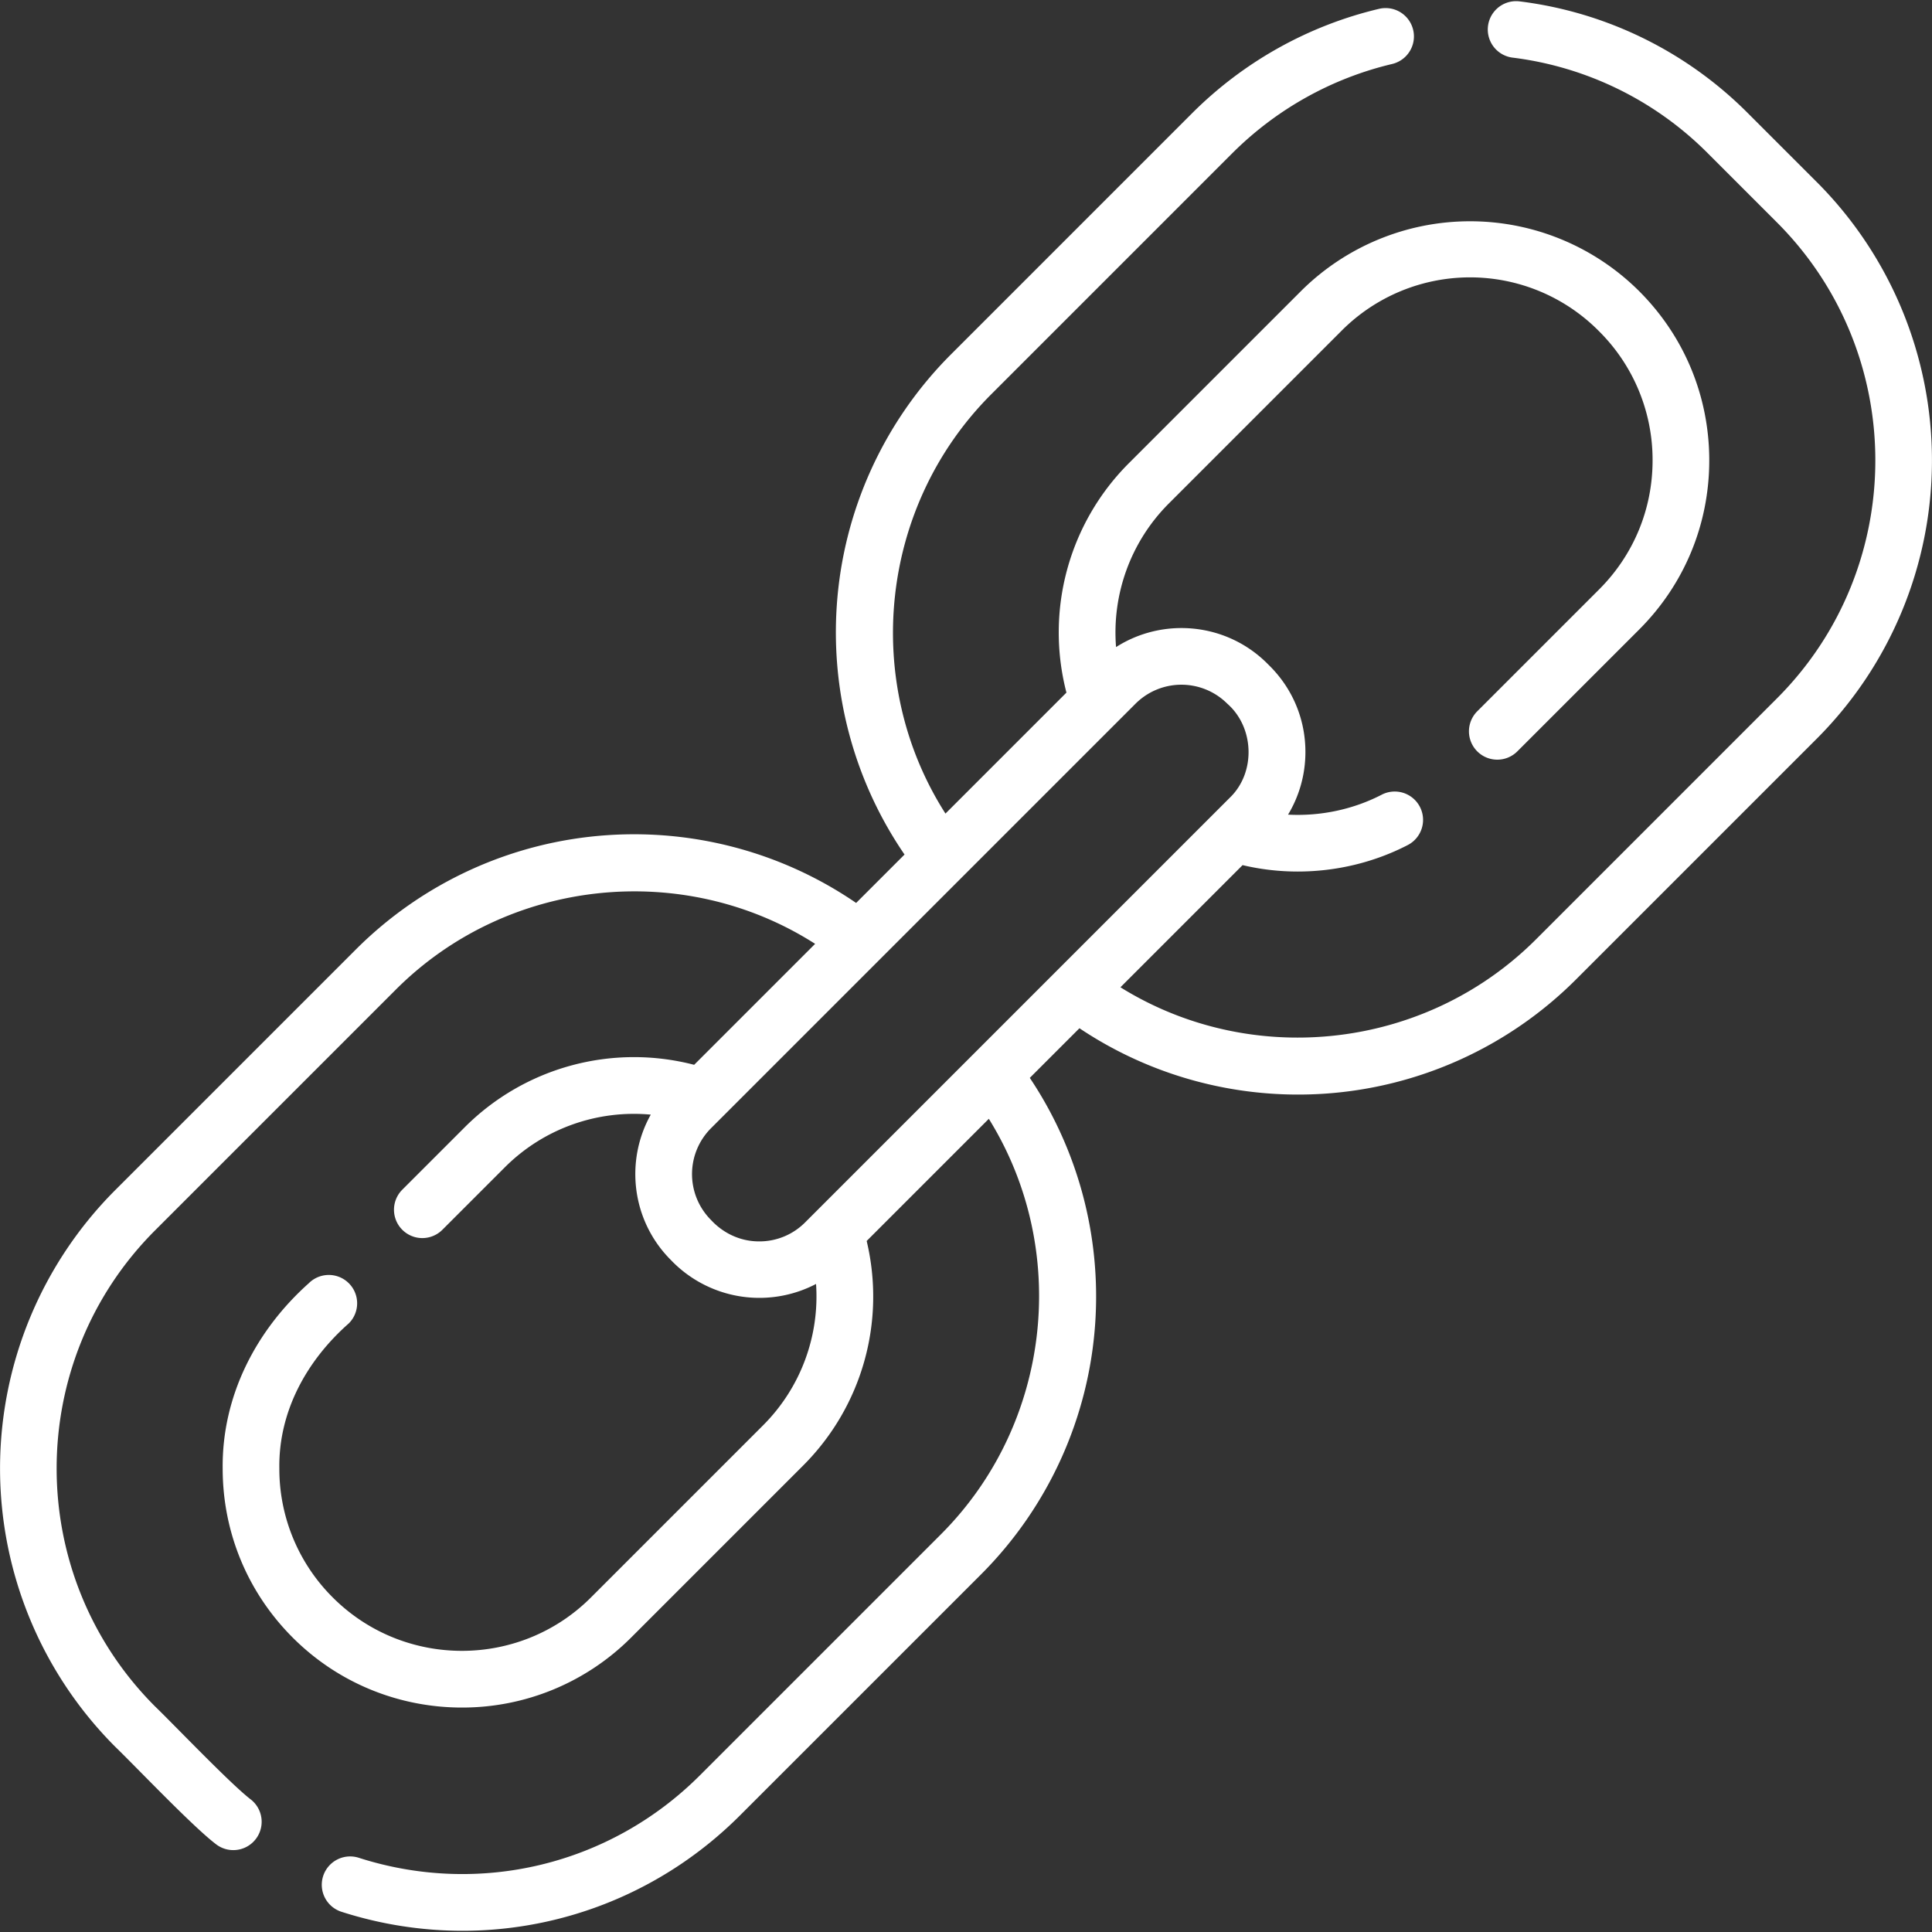 <svg xmlns="http://www.w3.org/2000/svg" width="75" height="75" fill="none">
    <rect width="100%" height="100%" fill="#333333" stroke="none"/>
    <g clip-path="url(#A)">
        <path d="M70.535 7.076l-2.671-2.671A15.12 15.12 0 0 0 58.994.054a1.1 1.1 0 1 0-.276 2.183 12.94 12.94 0 0 1 7.59 3.724l2.671 2.671c5.095 5.095 5.095 13.385 0 18.481l-9.35 9.351c-2.525 2.525-5.886 3.816-9.26 3.815-2.382 0-4.77-.645-6.874-1.953l4.742-4.742c.702.166 1.421.249 2.139.249 1.478 0 2.954-.347 4.272-1.028a1.1 1.1 0 1 0-1.01-1.955c-1.117.577-2.383.84-3.636.774.439-.727.674-1.562.674-2.433 0-1.26-.491-2.445-1.382-3.335l-.096-.096c-1.593-1.593-4.049-1.805-5.873-.64-.164-2.048.566-4.093 2.053-5.579l6.679-6.679a7.04 7.04 0 0 1 10.021 0 7.04 7.04 0 0 1 2.075 5.01c0 1.892-.737 3.672-2.076 5.01l-4.73 4.73a1.1 1.1 0 1 0 1.556 1.556l4.73-4.73c1.754-1.754 2.72-4.086 2.72-6.567s-.966-4.813-2.72-6.567a9.3 9.3 0 0 0-13.133 0l-6.679 6.679c-2.334 2.334-3.248 5.721-2.422 8.904l-4.696 4.696c-3.258-5.097-2.567-11.933 1.773-16.273l9.351-9.351c1.716-1.717 3.866-2.918 6.215-3.475a1.1 1.1 0 1 0-.507-2.141c-2.747.651-5.259 2.054-7.265 4.06l-9.35 9.351c-2.614 2.614-4.19 6.084-4.437 9.768-.23 3.434.702 6.835 2.631 9.651l-1.879 1.879c-2.816-1.93-6.218-2.863-9.651-2.631-3.685.247-7.154 1.823-9.769 4.437l-9.35 9.35a15.29 15.29 0 0 0 0 21.593c.857.83 2.989 3.077 3.902 3.777a1.1 1.1 0 1 0 1.38-1.714c-.782-.594-2.987-2.906-3.727-3.62-5.095-5.095-5.095-13.385 0-18.481l9.35-9.35c4.34-4.34 11.176-5.03 16.273-1.773l-4.696 4.696c-3.183-.826-6.569.088-8.904 2.422l-2.426 2.426a1.1 1.1 0 1 0 1.556 1.556l2.426-2.426c1.507-1.507 3.589-2.236 5.664-2.044-1.006 1.796-.747 4.115.779 5.642a4.75 4.75 0 0 0 5.637.931c.138 2.018-.591 4.024-2.06 5.492l-6.679 6.679c-2.763 2.763-7.258 2.762-10.021 0a7.04 7.04 0 0 1-2.075-5.01c-.034-2.213 1.065-4.193 2.698-5.632a1.1 1.1 0 1 0-1.556-1.556c-2.063 1.843-3.372 4.393-3.342 7.189 0 2.48.966 4.813 2.72 6.567 1.81 1.81 4.188 2.715 6.567 2.715a9.26 9.26 0 0 0 6.567-2.715l6.679-6.679c2.294-2.294 3.213-5.589 2.467-8.719l4.742-4.742c3.159 5.084 2.443 11.828-1.864 16.135l-9.35 9.35c-3.479 3.48-8.554 4.706-13.244 3.202a1.1 1.1 0 1 0-.672 2.096 15.36 15.36 0 0 0 4.696.738c3.982 0 7.859-1.562 10.776-4.48l9.351-9.35c2.623-2.623 4.2-6.104 4.44-9.801.219-3.368-.682-6.7-2.542-9.479l1.927-1.927c2.505 1.677 5.459 2.575 8.484 2.575a15.32 15.32 0 0 0 .995-.032c3.698-.24 7.179-1.817 9.801-4.44l9.351-9.351a15.29 15.29 0 0 0 0-21.593zm-41.06 41.115c-.719.003-1.389-.306-1.875-.833a2.52 2.52 0 0 1 0-3.559l16.483-16.483a2.52 2.52 0 0 1 3.559 0c1.057.923 1.113 2.681.096 3.654L31.254 47.454a2.5 2.5 0 0 1-1.779.737z"
              fill="#fff"/>
    </g>
    <defs>
        <clipPath id="A">
            <path fill="#fff" d="M0 0h75v75H0z"/>
        </clipPath>
    </defs>
</svg>
